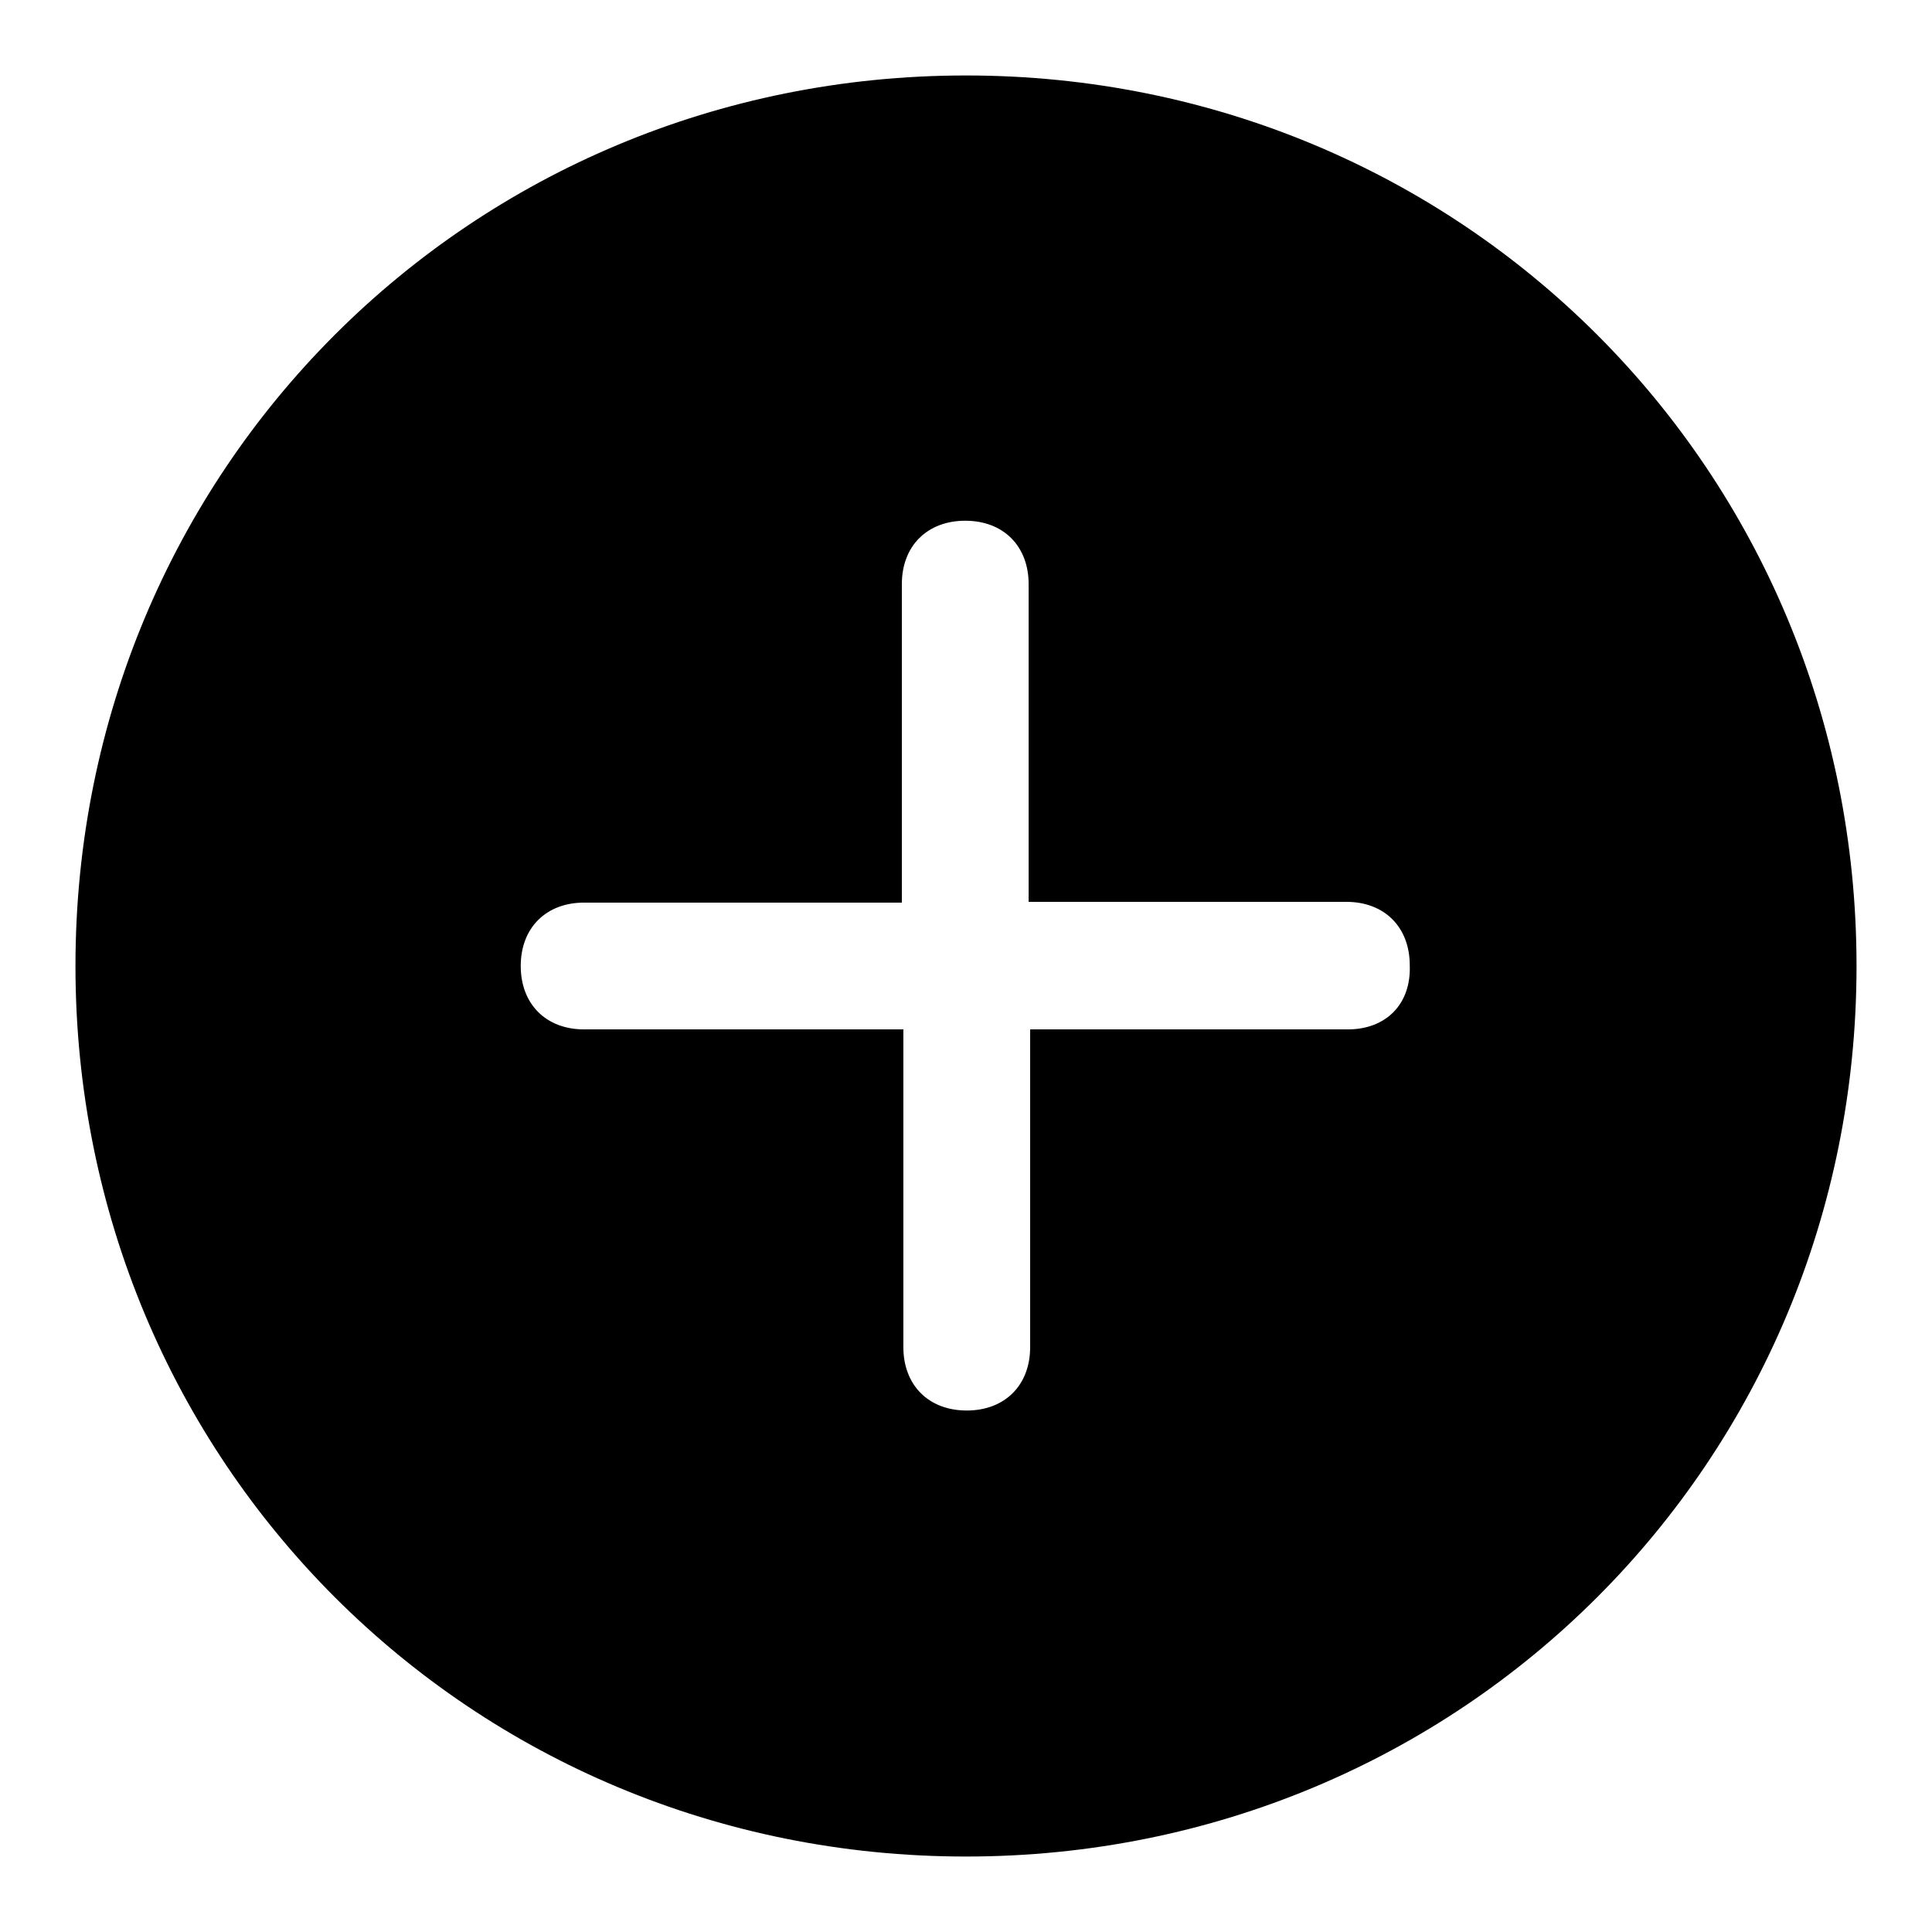 <?xml version="1.0" encoding="utf-8"?>
<!-- Svg Vector Icons : http://www.onlinewebfonts.com/icon -->
<!DOCTYPE svg PUBLIC "-//W3C//DTD SVG 1.1//EN" "http://www.w3.org/Graphics/SVG/1.1/DTD/svg11.dtd">
<svg version="1.1" xmlns="http://www.w3.org/2000/svg" xmlns:xlink="http://www.w3.org/1999/xlink" x="0px" y="0px" viewBox="0 0 256 256" enable-background="new 0 0 256 256" xml:space="preserve">
<g> <path fill="#000000" d="M128,10C62.3,10,10,62.3,10,128s52.3,118,118,118s118-52.3,118-118S193.7,10,128,10z M178.6,136.4h-42.1 v42.1c0,5.1-3.4,8.4-8.4,8.4c-5.1,0-8.4-3.4-8.4-8.4v-42.1H77.4c-5.1,0-8.4-3.4-8.4-8.4c0-5.1,3.4-8.4,8.4-8.4h42.1V77.4 c0-5.1,3.4-8.4,8.4-8.4c5.1,0,8.4,3.4,8.4,8.4v42.1h42.1c5.1,0,8.4,3.4,8.4,8.4C187,133.1,183.6,136.4,178.6,136.4z"/></g>
</svg>